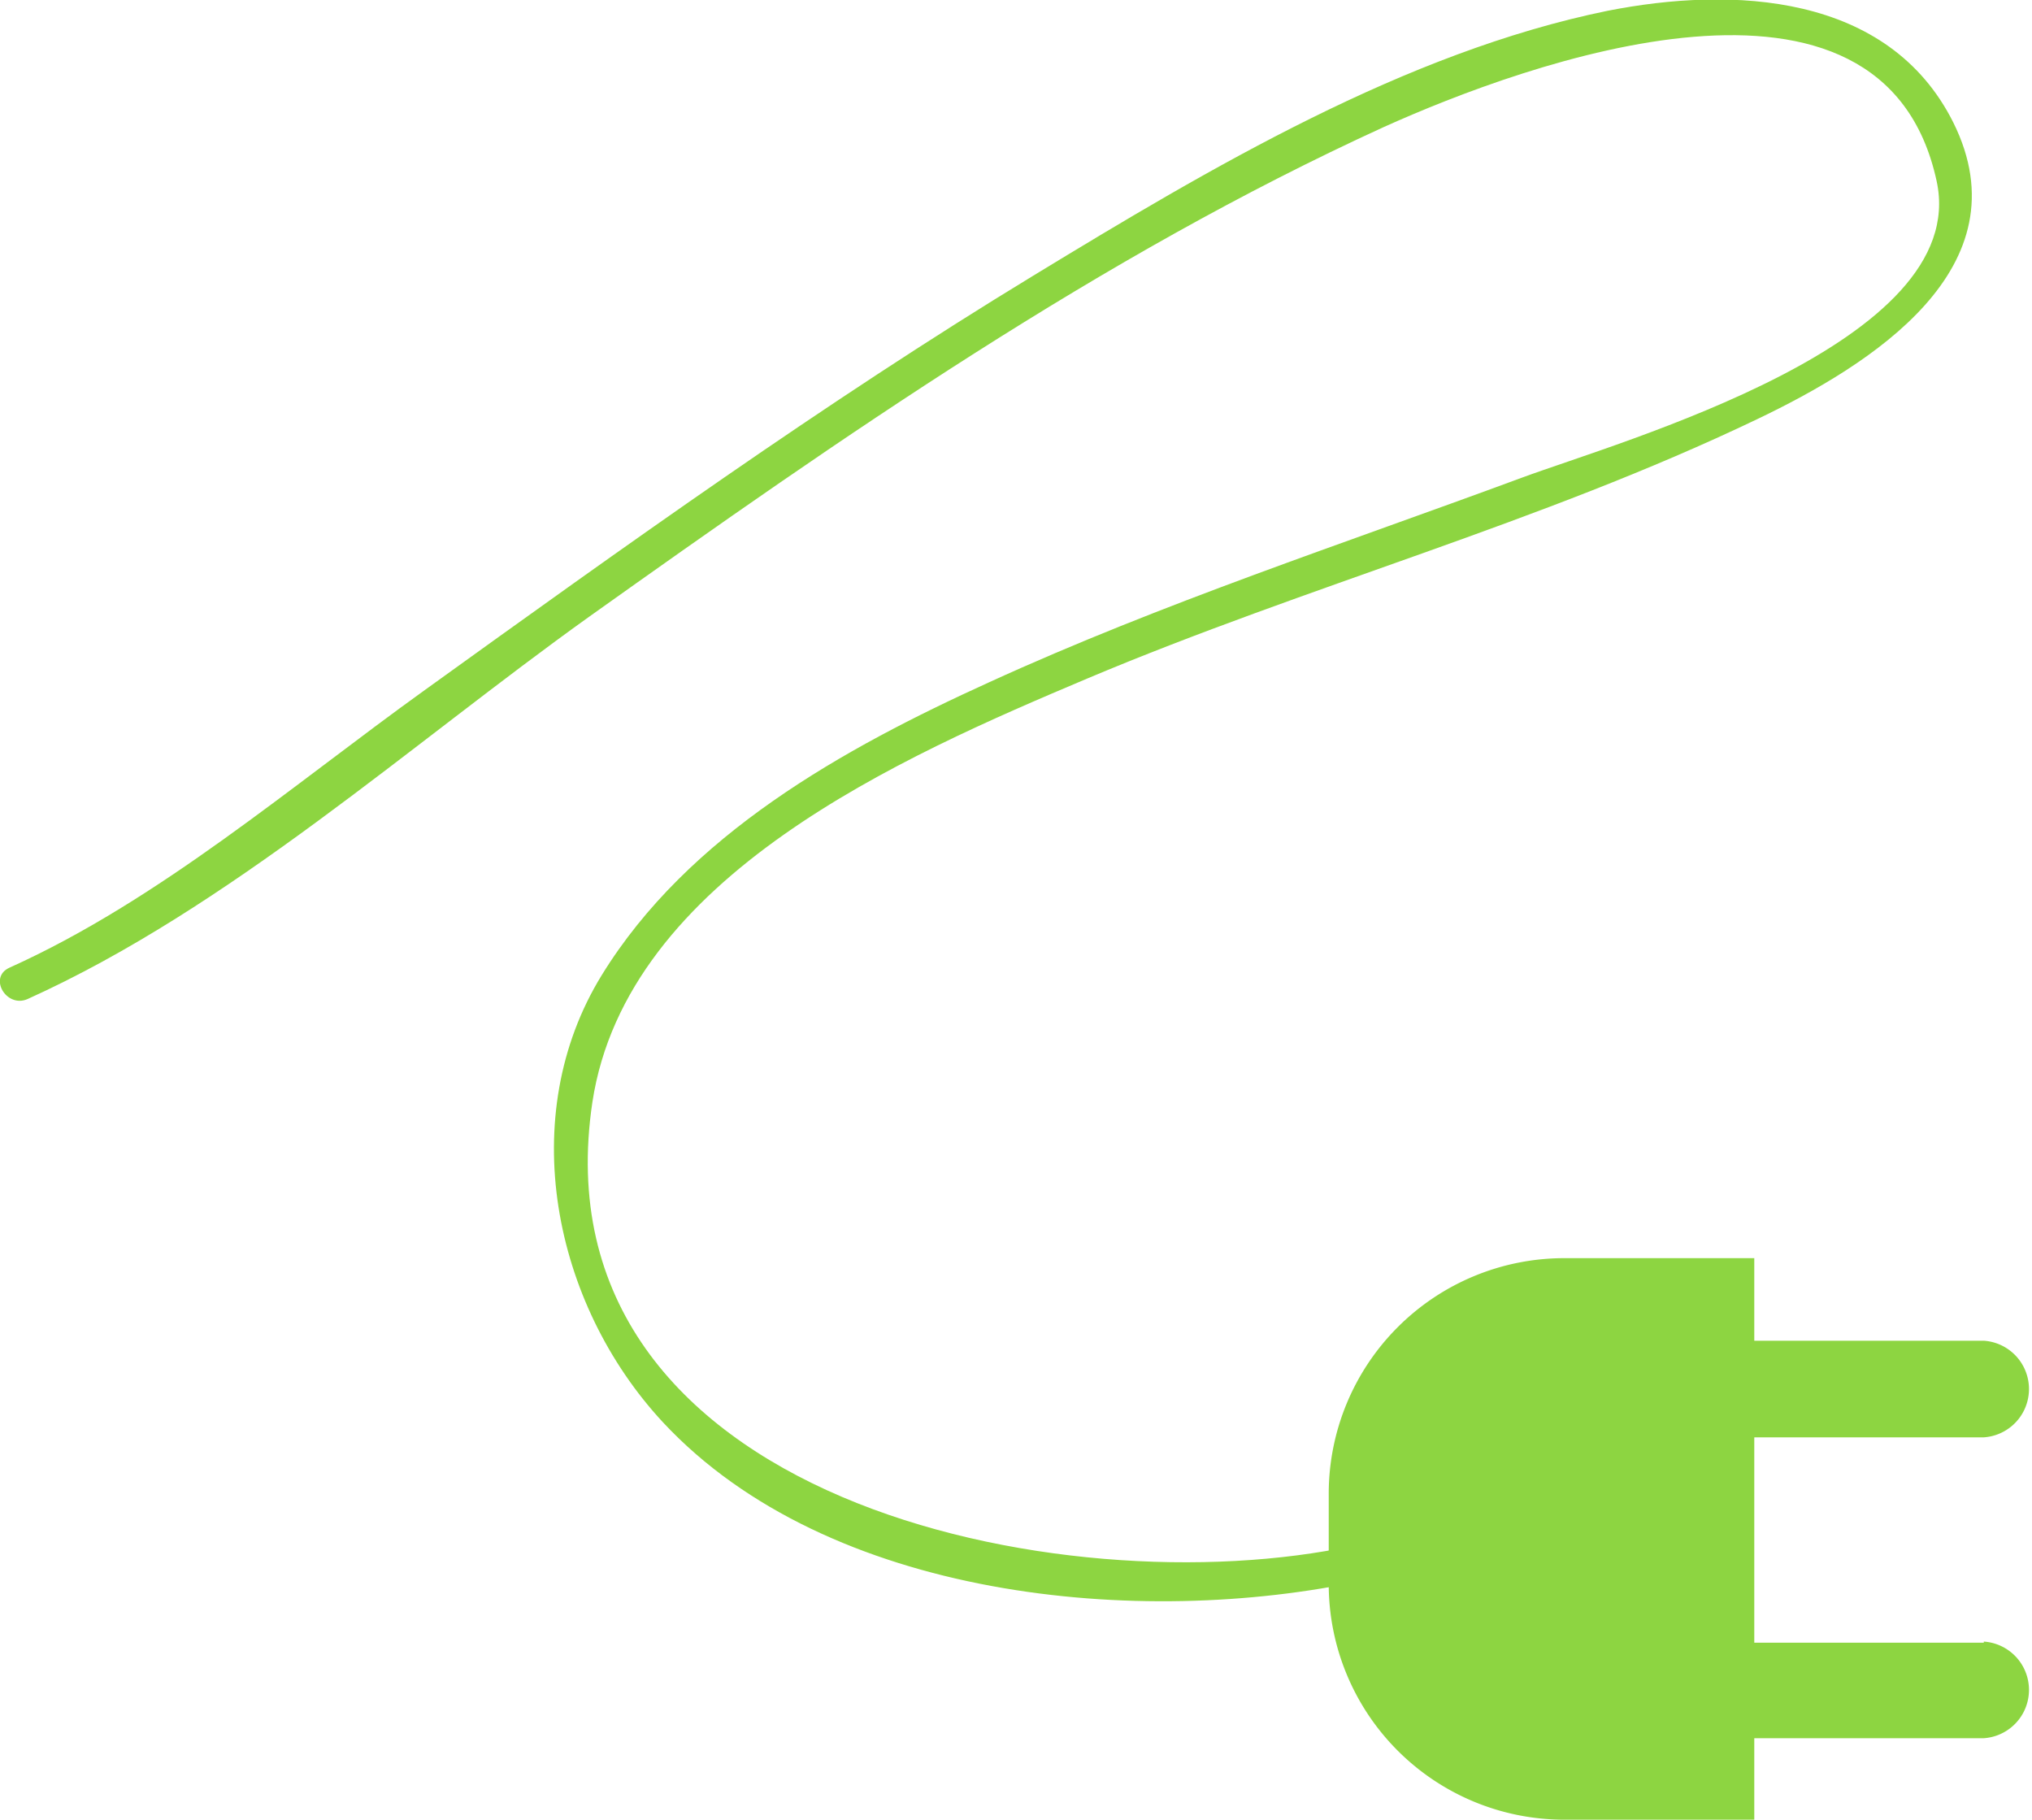 <svg id="Isolation_Mode" data-name="Isolation Mode" xmlns="http://www.w3.org/2000/svg" viewBox="0 0 94.02 84.19"><path d="M91.79,76H81.17v-9.5H91.79a2.24,2.24,0,0,0,0-4.47H81.17V58.21h-8.8A10.9,10.9,0,0,0,61.48,69.1v4.19a10.9,10.9,0,0,0,10.89,10.9h8.8V80.42H91.79a2.24,2.24,0,0,0,0-4.47Z" fill="#8dd541"/><path d="M1.28,46.22C10.62,42,19,34.44,27.25,28.54,38.94,20.22,50.92,11.87,64,5.89c6.65-3,23.13-9,25.61,2.5,1.61,7.48-14.58,12-19.22,13.72-8.24,3.05-16.6,5.79-24.61,9.45C39,34.64,31.84,38.62,27.84,45.12S25.56,60.3,30.68,65.81C38.32,74,52.74,75.36,63.1,73.12c1.05-.22.61-1.84-.45-1.61-13.47,2.91-38-2.1-35.24-20.52C29,40.54,41.77,35,50.29,31.4c10.22-4.31,21-7.21,31-12,5.28-2.52,12.43-7,9.09-13.73-3-6-10.23-6.31-16-5.17C65,2.42,56,7.77,47.8,12.76c-9.7,5.9-18.94,12.54-28.15,19.17C13.54,36.32,7.35,41.66.44,44.77c-1,.45-.14,1.89.84,1.45Z" fill="#8dd541"/></svg>